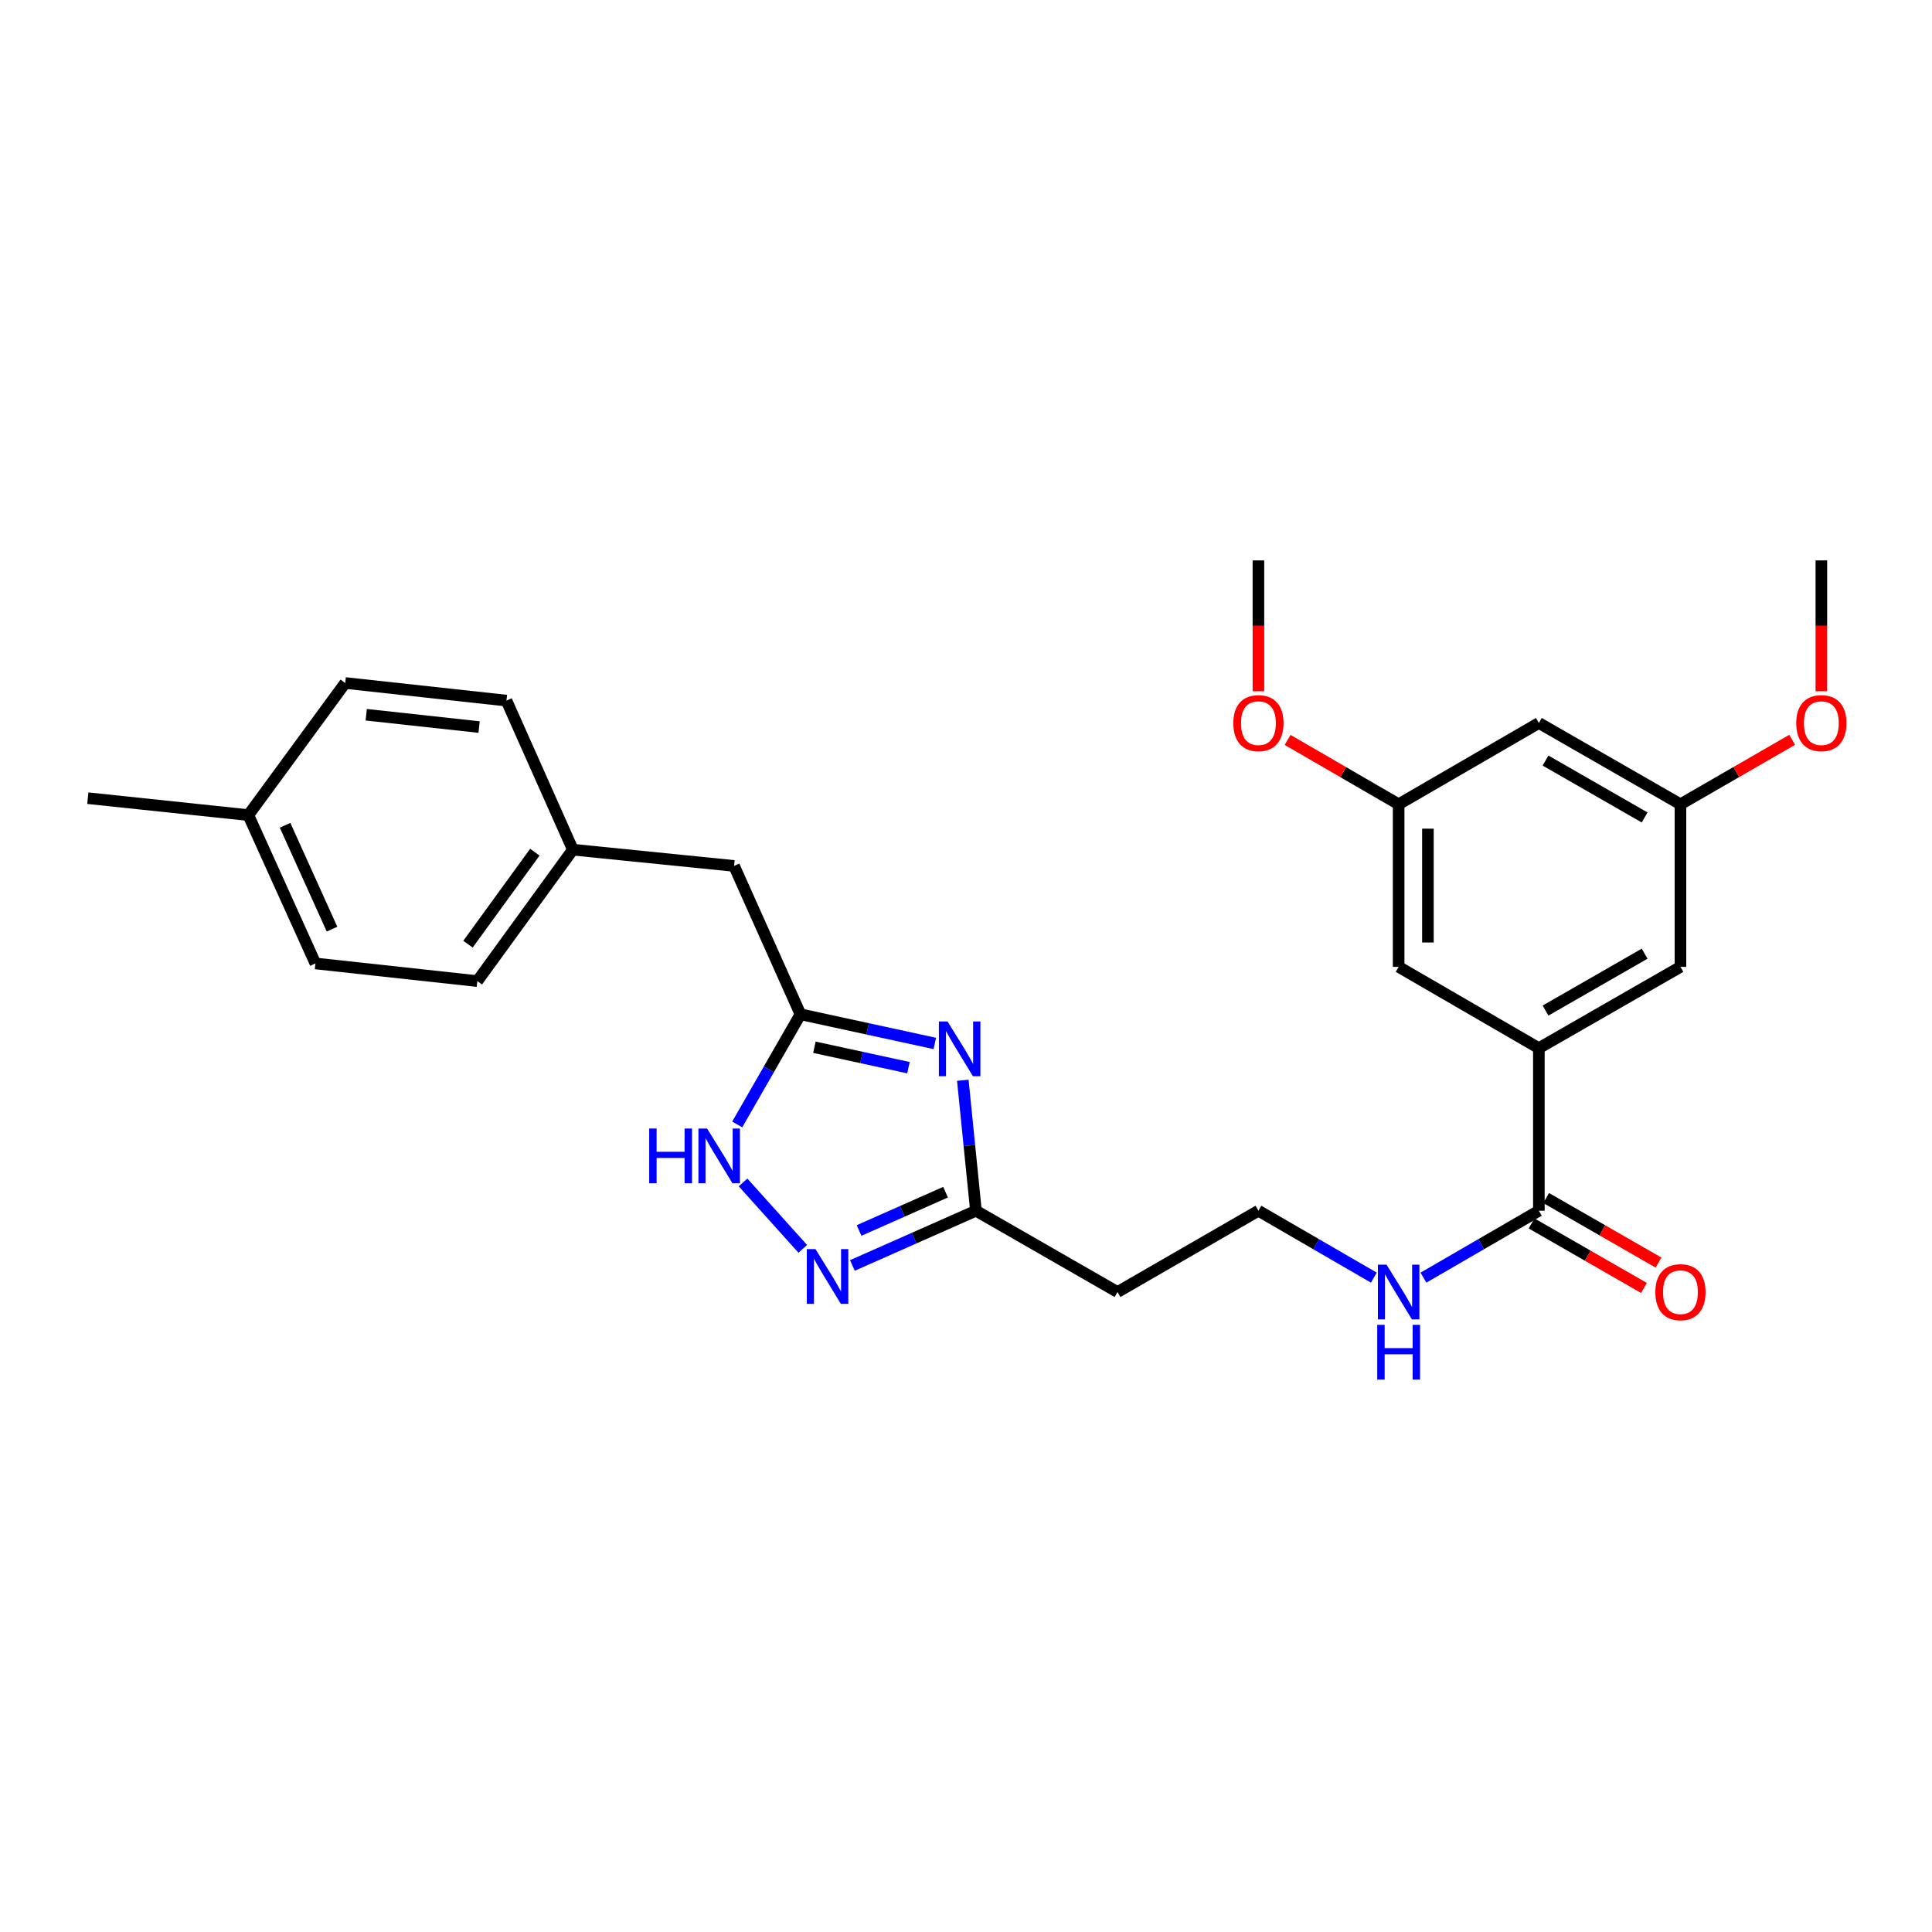 <?xml version='1.0' encoding='iso-8859-1'?>
<svg version='1.1' baseProfile='full'
              xmlns='http://www.w3.org/2000/svg'
                      xmlns:rdkit='http://www.rdkit.org/xml'
                      xmlns:xlink='http://www.w3.org/1999/xlink'
                  xml:space='preserve'
width='1000px' height='1000px' viewBox='0 0 1000 1000'>
<!-- END OF HEADER -->
<rect style='opacity:1.0;fill:#FFFFFF;stroke:none' width='1000' height='1000' x='0' y='0'> </rect>
<path class='bond-1' d='M 483.862,540.087 L 449.09,532.536' style='fill:none;fill-rule:evenodd;stroke:#0000FF;stroke-width:6px;stroke-linecap:butt;stroke-linejoin:miter;stroke-opacity:1' />
<path class='bond-1' d='M 449.09,532.536 L 414.318,524.984' style='fill:none;fill-rule:evenodd;stroke:#000000;stroke-width:6px;stroke-linecap:butt;stroke-linejoin:miter;stroke-opacity:1' />
<path class='bond-1' d='M 470.215,552.627 L 445.874,547.341' style='fill:none;fill-rule:evenodd;stroke:#0000FF;stroke-width:6px;stroke-linecap:butt;stroke-linejoin:miter;stroke-opacity:1' />
<path class='bond-1' d='M 445.874,547.341 L 421.534,542.054' style='fill:none;fill-rule:evenodd;stroke:#000000;stroke-width:6px;stroke-linecap:butt;stroke-linejoin:miter;stroke-opacity:1' />
<path class='bond-2' d='M 498.347,559.143 L 501.745,592.909' style='fill:none;fill-rule:evenodd;stroke:#0000FF;stroke-width:6px;stroke-linecap:butt;stroke-linejoin:miter;stroke-opacity:1' />
<path class='bond-2' d='M 501.745,592.909 L 505.143,626.675' style='fill:none;fill-rule:evenodd;stroke:#000000;stroke-width:6px;stroke-linecap:butt;stroke-linejoin:miter;stroke-opacity:1' />
<path class='bond-0' d='M 441.188,655 L 473.166,640.837' style='fill:none;fill-rule:evenodd;stroke:#0000FF;stroke-width:6px;stroke-linecap:butt;stroke-linejoin:miter;stroke-opacity:1' />
<path class='bond-0' d='M 473.166,640.837 L 505.143,626.675' style='fill:none;fill-rule:evenodd;stroke:#000000;stroke-width:6px;stroke-linecap:butt;stroke-linejoin:miter;stroke-opacity:1' />
<path class='bond-0' d='M 444.647,636.899 L 467.031,626.985' style='fill:none;fill-rule:evenodd;stroke:#0000FF;stroke-width:6px;stroke-linecap:butt;stroke-linejoin:miter;stroke-opacity:1' />
<path class='bond-0' d='M 467.031,626.985 L 489.415,617.071' style='fill:none;fill-rule:evenodd;stroke:#000000;stroke-width:6px;stroke-linecap:butt;stroke-linejoin:miter;stroke-opacity:1' />
<path class='bond-27' d='M 415.511,646.408 L 384.601,612.03' style='fill:none;fill-rule:evenodd;stroke:#0000FF;stroke-width:6px;stroke-linecap:butt;stroke-linejoin:miter;stroke-opacity:1' />
<path class='bond-3' d='M 414.318,524.984 L 397.951,553.498' style='fill:none;fill-rule:evenodd;stroke:#000000;stroke-width:6px;stroke-linecap:butt;stroke-linejoin:miter;stroke-opacity:1' />
<path class='bond-3' d='M 397.951,553.498 L 381.584,582.012' style='fill:none;fill-rule:evenodd;stroke:#0000FF;stroke-width:6px;stroke-linecap:butt;stroke-linejoin:miter;stroke-opacity:1' />
<path class='bond-14' d='M 414.318,524.984 L 379.953,448.198' style='fill:none;fill-rule:evenodd;stroke:#000000;stroke-width:6px;stroke-linecap:butt;stroke-linejoin:miter;stroke-opacity:1' />
<path class='bond-8' d='M 505.143,626.675 L 578.419,668.75' style='fill:none;fill-rule:evenodd;stroke:#000000;stroke-width:6px;stroke-linecap:butt;stroke-linejoin:miter;stroke-opacity:1' />
<path class='bond-4' d='M 796.514,542.524 L 796.514,626.675' style='fill:none;fill-rule:evenodd;stroke:#000000;stroke-width:6px;stroke-linecap:butt;stroke-linejoin:miter;stroke-opacity:1' />
<path class='bond-6' d='M 796.514,542.524 L 869.798,500.449' style='fill:none;fill-rule:evenodd;stroke:#000000;stroke-width:6px;stroke-linecap:butt;stroke-linejoin:miter;stroke-opacity:1' />
<path class='bond-6' d='M 799.963,523.074 L 851.262,493.622' style='fill:none;fill-rule:evenodd;stroke:#000000;stroke-width:6px;stroke-linecap:butt;stroke-linejoin:miter;stroke-opacity:1' />
<path class='bond-7' d='M 796.514,542.524 L 723.936,500.449' style='fill:none;fill-rule:evenodd;stroke:#000000;stroke-width:6px;stroke-linecap:butt;stroke-linejoin:miter;stroke-opacity:1' />
<path class='bond-5' d='M 796.514,626.675 L 766.644,643.991' style='fill:none;fill-rule:evenodd;stroke:#000000;stroke-width:6px;stroke-linecap:butt;stroke-linejoin:miter;stroke-opacity:1' />
<path class='bond-5' d='M 766.644,643.991 L 736.773,661.308' style='fill:none;fill-rule:evenodd;stroke:#0000FF;stroke-width:6px;stroke-linecap:butt;stroke-linejoin:miter;stroke-opacity:1' />
<path class='bond-12' d='M 792.742,633.244 L 821.828,649.943' style='fill:none;fill-rule:evenodd;stroke:#000000;stroke-width:6px;stroke-linecap:butt;stroke-linejoin:miter;stroke-opacity:1' />
<path class='bond-12' d='M 821.828,649.943 L 850.914,666.643' style='fill:none;fill-rule:evenodd;stroke:#FF0000;stroke-width:6px;stroke-linecap:butt;stroke-linejoin:miter;stroke-opacity:1' />
<path class='bond-12' d='M 800.285,620.105 L 829.371,636.805' style='fill:none;fill-rule:evenodd;stroke:#000000;stroke-width:6px;stroke-linecap:butt;stroke-linejoin:miter;stroke-opacity:1' />
<path class='bond-12' d='M 829.371,636.805 L 858.457,653.504' style='fill:none;fill-rule:evenodd;stroke:#FF0000;stroke-width:6px;stroke-linecap:butt;stroke-linejoin:miter;stroke-opacity:1' />
<path class='bond-11' d='M 869.798,500.449 L 869.798,416.29' style='fill:none;fill-rule:evenodd;stroke:#000000;stroke-width:6px;stroke-linecap:butt;stroke-linejoin:miter;stroke-opacity:1' />
<path class='bond-10' d='M 723.936,500.449 L 723.936,416.29' style='fill:none;fill-rule:evenodd;stroke:#000000;stroke-width:6px;stroke-linecap:butt;stroke-linejoin:miter;stroke-opacity:1' />
<path class='bond-10' d='M 739.086,487.825 L 739.086,428.914' style='fill:none;fill-rule:evenodd;stroke:#000000;stroke-width:6px;stroke-linecap:butt;stroke-linejoin:miter;stroke-opacity:1' />
<path class='bond-15' d='M 578.419,668.75 L 651.359,626.675' style='fill:none;fill-rule:evenodd;stroke:#000000;stroke-width:6px;stroke-linecap:butt;stroke-linejoin:miter;stroke-opacity:1' />
<path class='bond-9' d='M 796.514,374.215 L 723.936,416.29' style='fill:none;fill-rule:evenodd;stroke:#000000;stroke-width:6px;stroke-linecap:butt;stroke-linejoin:miter;stroke-opacity:1' />
<path class='bond-29' d='M 796.514,374.215 L 869.798,416.29' style='fill:none;fill-rule:evenodd;stroke:#000000;stroke-width:6px;stroke-linecap:butt;stroke-linejoin:miter;stroke-opacity:1' />
<path class='bond-29' d='M 799.963,393.665 L 851.262,423.117' style='fill:none;fill-rule:evenodd;stroke:#000000;stroke-width:6px;stroke-linecap:butt;stroke-linejoin:miter;stroke-opacity:1' />
<path class='bond-23' d='M 723.936,416.29 L 695.196,399.628' style='fill:none;fill-rule:evenodd;stroke:#000000;stroke-width:6px;stroke-linecap:butt;stroke-linejoin:miter;stroke-opacity:1' />
<path class='bond-23' d='M 695.196,399.628 L 666.456,382.967' style='fill:none;fill-rule:evenodd;stroke:#FF0000;stroke-width:6px;stroke-linecap:butt;stroke-linejoin:miter;stroke-opacity:1' />
<path class='bond-22' d='M 869.798,416.29 L 898.711,399.609' style='fill:none;fill-rule:evenodd;stroke:#000000;stroke-width:6px;stroke-linecap:butt;stroke-linejoin:miter;stroke-opacity:1' />
<path class='bond-22' d='M 898.711,399.609 L 927.624,382.929' style='fill:none;fill-rule:evenodd;stroke:#FF0000;stroke-width:6px;stroke-linecap:butt;stroke-linejoin:miter;stroke-opacity:1' />
<path class='bond-13' d='M 711.099,661.308 L 681.229,643.991' style='fill:none;fill-rule:evenodd;stroke:#0000FF;stroke-width:6px;stroke-linecap:butt;stroke-linejoin:miter;stroke-opacity:1' />
<path class='bond-13' d='M 681.229,643.991 L 651.359,626.675' style='fill:none;fill-rule:evenodd;stroke:#000000;stroke-width:6px;stroke-linecap:butt;stroke-linejoin:miter;stroke-opacity:1' />
<path class='bond-16' d='M 379.953,448.198 L 296.509,439.789' style='fill:none;fill-rule:evenodd;stroke:#000000;stroke-width:6px;stroke-linecap:butt;stroke-linejoin:miter;stroke-opacity:1' />
<path class='bond-18' d='M 296.509,439.789 L 262.143,362.633' style='fill:none;fill-rule:evenodd;stroke:#000000;stroke-width:6px;stroke-linecap:butt;stroke-linejoin:miter;stroke-opacity:1' />
<path class='bond-19' d='M 296.509,439.789 L 247.069,507.814' style='fill:none;fill-rule:evenodd;stroke:#000000;stroke-width:6px;stroke-linecap:butt;stroke-linejoin:miter;stroke-opacity:1' />
<path class='bond-19' d='M 276.838,441.086 L 242.23,488.703' style='fill:none;fill-rule:evenodd;stroke:#000000;stroke-width:6px;stroke-linecap:butt;stroke-linejoin:miter;stroke-opacity:1' />
<path class='bond-17' d='M 128.545,421.896 L 163.264,498.681' style='fill:none;fill-rule:evenodd;stroke:#000000;stroke-width:6px;stroke-linecap:butt;stroke-linejoin:miter;stroke-opacity:1' />
<path class='bond-17' d='M 147.557,427.172 L 171.86,480.922' style='fill:none;fill-rule:evenodd;stroke:#000000;stroke-width:6px;stroke-linecap:butt;stroke-linejoin:miter;stroke-opacity:1' />
<path class='bond-24' d='M 128.545,421.896 L 45.455,413.134' style='fill:none;fill-rule:evenodd;stroke:#000000;stroke-width:6px;stroke-linecap:butt;stroke-linejoin:miter;stroke-opacity:1' />
<path class='bond-28' d='M 128.545,421.896 L 178.683,353.518' style='fill:none;fill-rule:evenodd;stroke:#000000;stroke-width:6px;stroke-linecap:butt;stroke-linejoin:miter;stroke-opacity:1' />
<path class='bond-21' d='M 262.143,362.633 L 178.683,353.518' style='fill:none;fill-rule:evenodd;stroke:#000000;stroke-width:6px;stroke-linecap:butt;stroke-linejoin:miter;stroke-opacity:1' />
<path class='bond-21' d='M 247.98,376.327 L 189.557,369.946' style='fill:none;fill-rule:evenodd;stroke:#000000;stroke-width:6px;stroke-linecap:butt;stroke-linejoin:miter;stroke-opacity:1' />
<path class='bond-20' d='M 247.069,507.814 L 163.264,498.681' style='fill:none;fill-rule:evenodd;stroke:#000000;stroke-width:6px;stroke-linecap:butt;stroke-linejoin:miter;stroke-opacity:1' />
<path class='bond-25' d='M 942.729,357.791 L 942.729,323.928' style='fill:none;fill-rule:evenodd;stroke:#FF0000;stroke-width:6px;stroke-linecap:butt;stroke-linejoin:miter;stroke-opacity:1' />
<path class='bond-25' d='M 942.729,323.928 L 942.729,290.064' style='fill:none;fill-rule:evenodd;stroke:#000000;stroke-width:6px;stroke-linecap:butt;stroke-linejoin:miter;stroke-opacity:1' />
<path class='bond-26' d='M 651.359,357.791 L 651.359,323.928' style='fill:none;fill-rule:evenodd;stroke:#FF0000;stroke-width:6px;stroke-linecap:butt;stroke-linejoin:miter;stroke-opacity:1' />
<path class='bond-26' d='M 651.359,323.928 L 651.359,290.064' style='fill:none;fill-rule:evenodd;stroke:#000000;stroke-width:6px;stroke-linecap:butt;stroke-linejoin:miter;stroke-opacity:1' />
<path  class='atom-0' d='M 490.45 528.718
L 499.73 543.718
Q 500.65 545.198, 502.13 547.878
Q 503.61 550.558, 503.69 550.718
L 503.69 528.718
L 507.45 528.718
L 507.45 557.038
L 503.57 557.038
L 493.61 540.638
Q 492.45 538.718, 491.21 536.518
Q 490.01 534.318, 489.65 533.638
L 489.65 557.038
L 485.97 557.038
L 485.97 528.718
L 490.45 528.718
' fill='#0000FF'/>
<path  class='atom-1' d='M 422.089 646.527
L 431.369 661.527
Q 432.289 663.007, 433.769 665.687
Q 435.249 668.367, 435.329 668.527
L 435.329 646.527
L 439.089 646.527
L 439.089 674.847
L 435.209 674.847
L 425.249 658.447
Q 424.089 656.527, 422.849 654.327
Q 421.649 652.127, 421.289 651.447
L 421.289 674.847
L 417.609 674.847
L 417.609 646.527
L 422.089 646.527
' fill='#0000FF'/>
<path  class='atom-4' d='M 336.023 584.125
L 339.863 584.125
L 339.863 596.165
L 354.343 596.165
L 354.343 584.125
L 358.183 584.125
L 358.183 612.445
L 354.343 612.445
L 354.343 599.365
L 339.863 599.365
L 339.863 612.445
L 336.023 612.445
L 336.023 584.125
' fill='#0000FF'/>
<path  class='atom-4' d='M 365.983 584.125
L 375.263 599.125
Q 376.183 600.605, 377.663 603.285
Q 379.143 605.965, 379.223 606.125
L 379.223 584.125
L 382.983 584.125
L 382.983 612.445
L 379.103 612.445
L 369.143 596.045
Q 367.983 594.125, 366.743 591.925
Q 365.543 589.725, 365.183 589.045
L 365.183 612.445
L 361.503 612.445
L 361.503 584.125
L 365.983 584.125
' fill='#0000FF'/>
<path  class='atom-13' d='M 856.798 668.83
Q 856.798 662.03, 860.158 658.23
Q 863.518 654.43, 869.798 654.43
Q 876.078 654.43, 879.438 658.23
Q 882.798 662.03, 882.798 668.83
Q 882.798 675.71, 879.398 679.63
Q 875.998 683.51, 869.798 683.51
Q 863.558 683.51, 860.158 679.63
Q 856.798 675.75, 856.798 668.83
M 869.798 680.31
Q 874.118 680.31, 876.438 677.43
Q 878.798 674.51, 878.798 668.83
Q 878.798 663.27, 876.438 660.47
Q 874.118 657.63, 869.798 657.63
Q 865.478 657.63, 863.118 660.43
Q 860.798 663.23, 860.798 668.83
Q 860.798 674.55, 863.118 677.43
Q 865.478 680.31, 869.798 680.31
' fill='#FF0000'/>
<path  class='atom-14' d='M 717.676 654.59
L 726.956 669.59
Q 727.876 671.07, 729.356 673.75
Q 730.836 676.43, 730.916 676.59
L 730.916 654.59
L 734.676 654.59
L 734.676 682.91
L 730.796 682.91
L 720.836 666.51
Q 719.676 664.59, 718.436 662.39
Q 717.236 660.19, 716.876 659.51
L 716.876 682.91
L 713.196 682.91
L 713.196 654.59
L 717.676 654.59
' fill='#0000FF'/>
<path  class='atom-14' d='M 712.856 685.742
L 716.696 685.742
L 716.696 697.782
L 731.176 697.782
L 731.176 685.742
L 735.016 685.742
L 735.016 714.062
L 731.176 714.062
L 731.176 700.982
L 716.696 700.982
L 716.696 714.062
L 712.856 714.062
L 712.856 685.742
' fill='#0000FF'/>
<path  class='atom-23' d='M 929.729 374.295
Q 929.729 367.495, 933.089 363.695
Q 936.449 359.895, 942.729 359.895
Q 949.009 359.895, 952.369 363.695
Q 955.729 367.495, 955.729 374.295
Q 955.729 381.175, 952.329 385.095
Q 948.929 388.975, 942.729 388.975
Q 936.489 388.975, 933.089 385.095
Q 929.729 381.215, 929.729 374.295
M 942.729 385.775
Q 947.049 385.775, 949.369 382.895
Q 951.729 379.975, 951.729 374.295
Q 951.729 368.735, 949.369 365.935
Q 947.049 363.095, 942.729 363.095
Q 938.409 363.095, 936.049 365.895
Q 933.729 368.695, 933.729 374.295
Q 933.729 380.015, 936.049 382.895
Q 938.409 385.775, 942.729 385.775
' fill='#FF0000'/>
<path  class='atom-24' d='M 638.359 374.295
Q 638.359 367.495, 641.719 363.695
Q 645.079 359.895, 651.359 359.895
Q 657.639 359.895, 660.999 363.695
Q 664.359 367.495, 664.359 374.295
Q 664.359 381.175, 660.959 385.095
Q 657.559 388.975, 651.359 388.975
Q 645.119 388.975, 641.719 385.095
Q 638.359 381.215, 638.359 374.295
M 651.359 385.775
Q 655.679 385.775, 657.999 382.895
Q 660.359 379.975, 660.359 374.295
Q 660.359 368.735, 657.999 365.935
Q 655.679 363.095, 651.359 363.095
Q 647.039 363.095, 644.679 365.895
Q 642.359 368.695, 642.359 374.295
Q 642.359 380.015, 644.679 382.895
Q 647.039 385.775, 651.359 385.775
' fill='#FF0000'/>
</svg>
